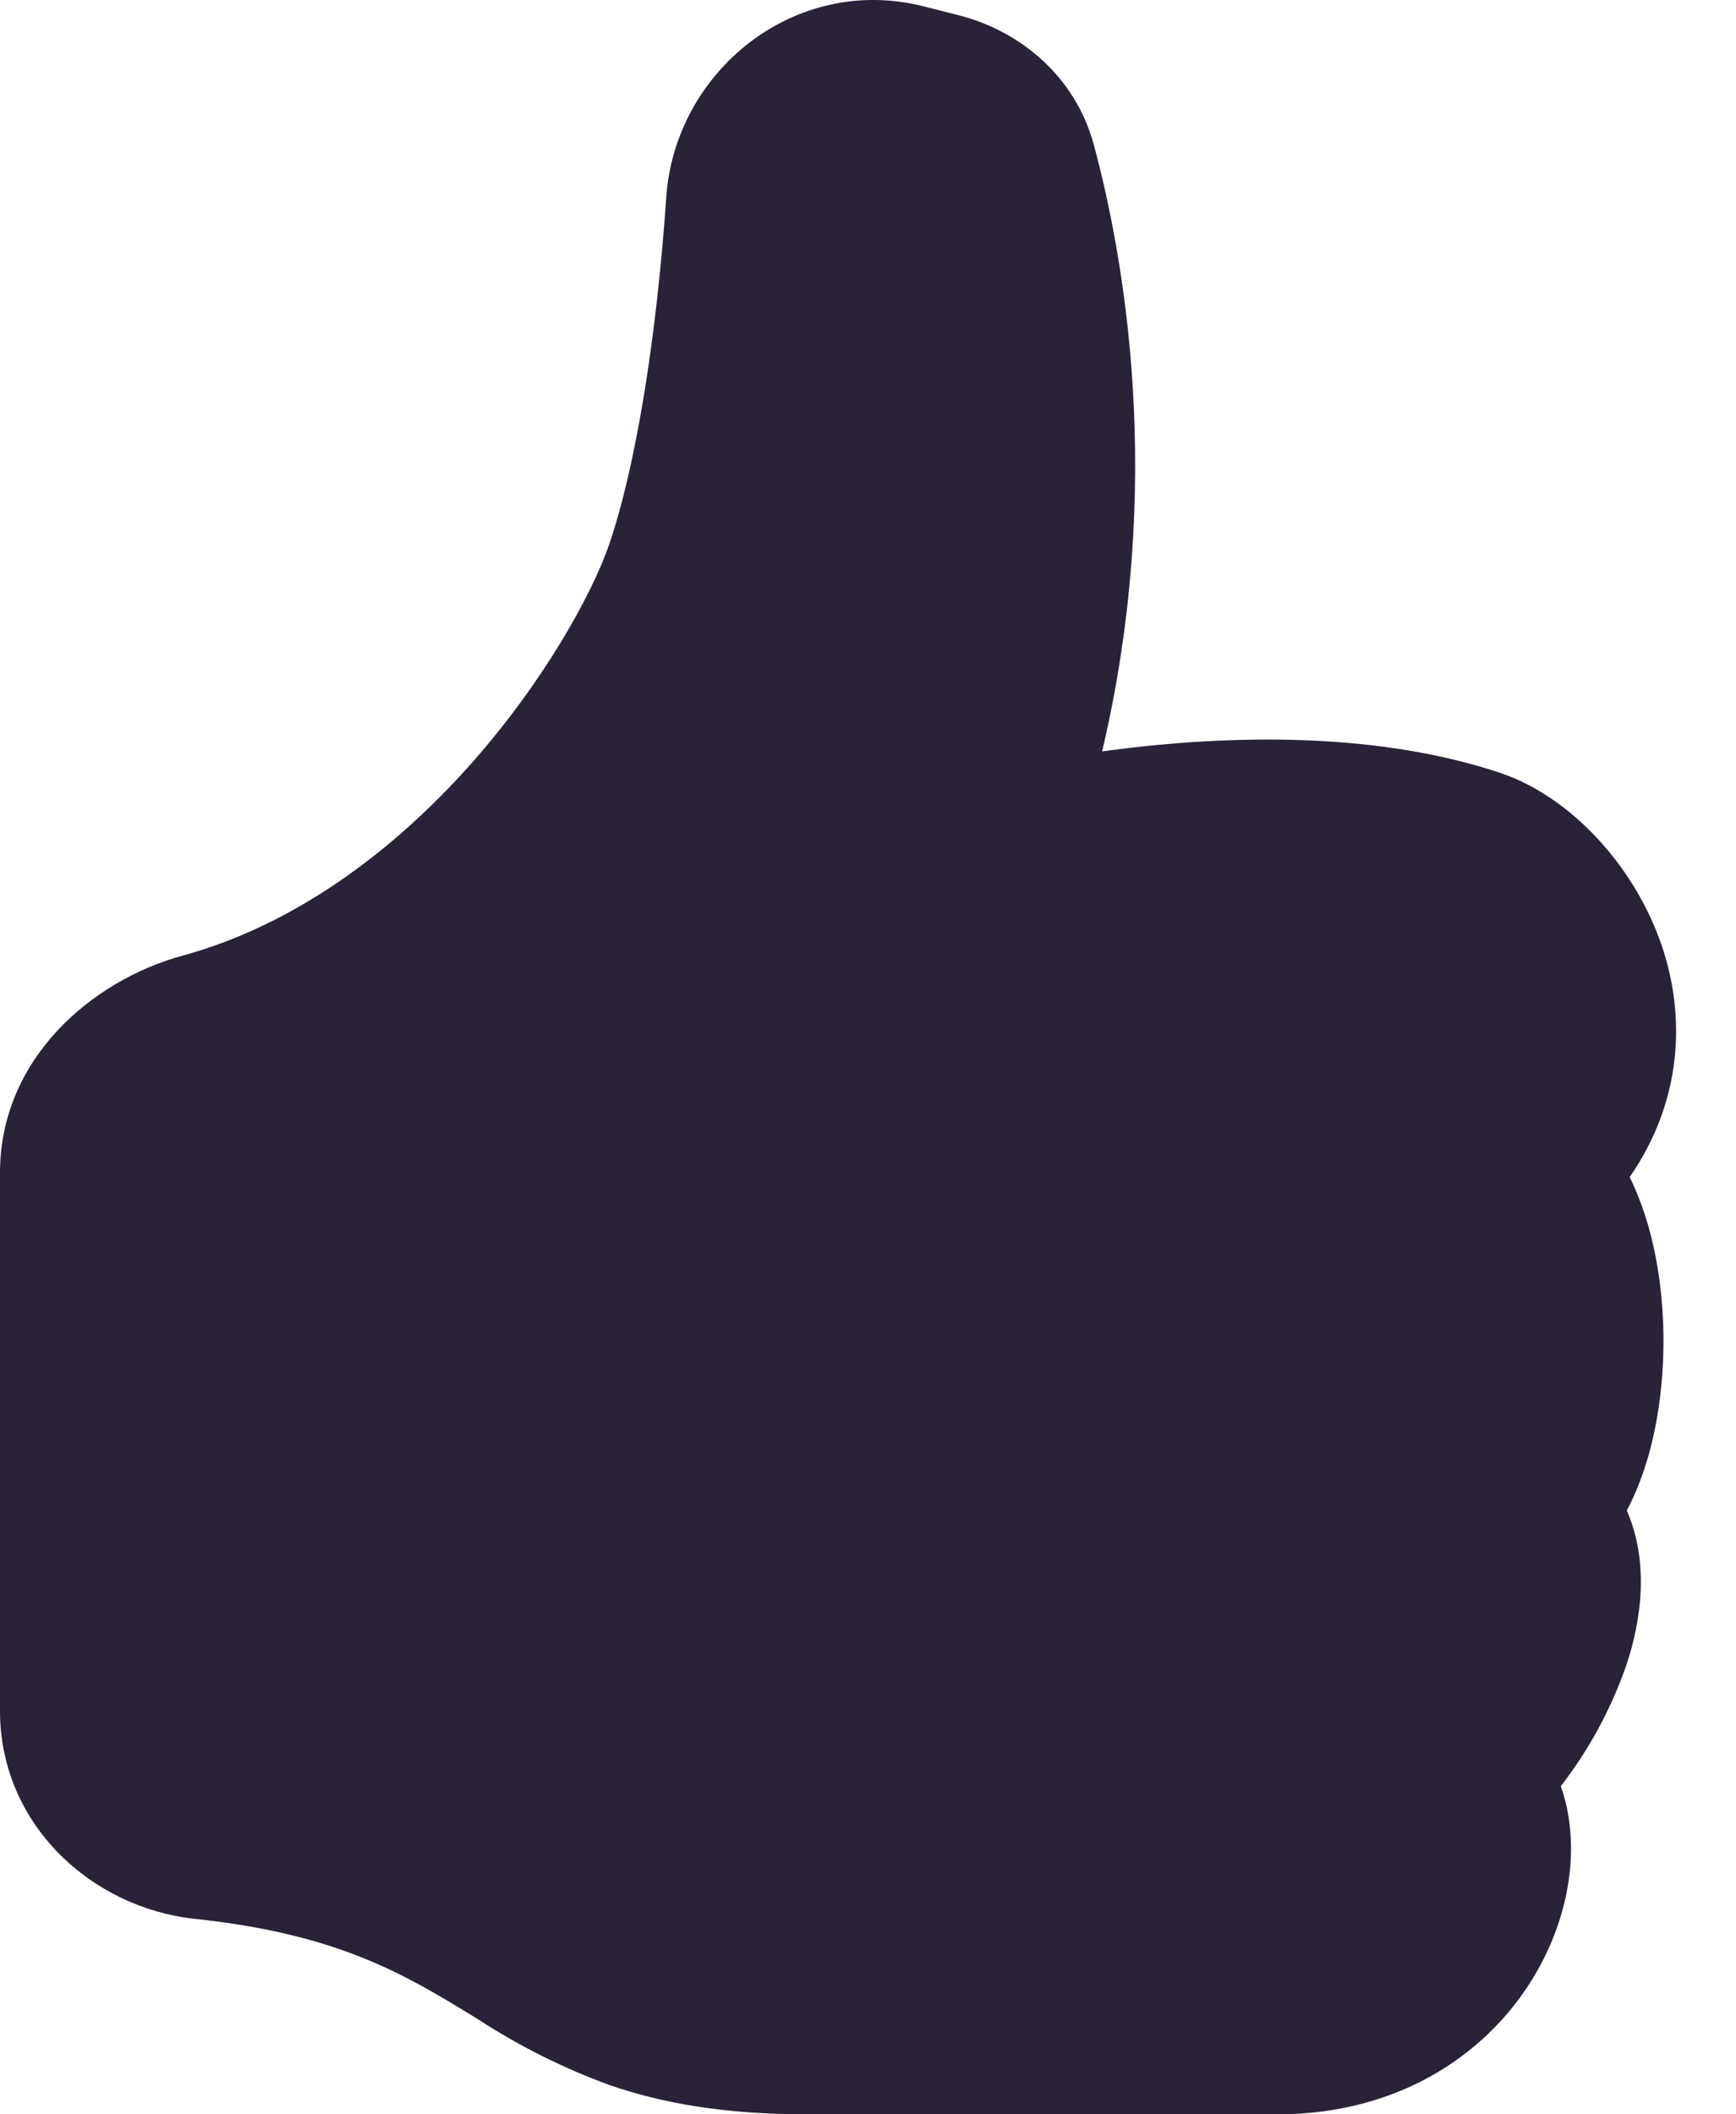 <svg xmlns="http://www.w3.org/2000/svg" fill="none" viewBox="0 0 23 28">
  <path fill="#2A2238" d="M8.827 2.611C8.943.945 10.523-.342 12.225.081l.465.118c.825.207 1.557.812 1.802 1.719.392 1.453.949 4.472.11 8.033.262-.036.525-.067.789-.091 1.27-.116 2.973-.128 4.481.374.923.308 1.77 1.213 2.137 2.267.328.948.285 2.07-.417 3.087.103.212.183.431.246.646.137.481.201 1.01.201 1.525 0 .515-.064 1.044-.201 1.525-.07.24-.16.486-.285.72.301.689.191 1.459-.005 2.045-.201.579-.494 1.121-.869 1.605.096.271.135.556.135.828 0 .543-.159 1.113-.451 1.624C19.77 27.149 18.589 28 16.92 28h-6.234c-1.078 0-1.906-.144-2.611-.388-.606-.221-1.186-.511-1.728-.862l-.085-.053c-.898-.547-1.779-1.085-3.683-1.286C1.215 25.264 0 24.163 0 22.657v-7.124c0-1.514 1.22-2.55 2.417-2.877 1.512-.413 2.803-1.402 3.797-2.511.997-1.117 1.628-2.28 1.851-2.919.354-1.024.634-2.741.762-4.613v-.002Z"/>
</svg>
